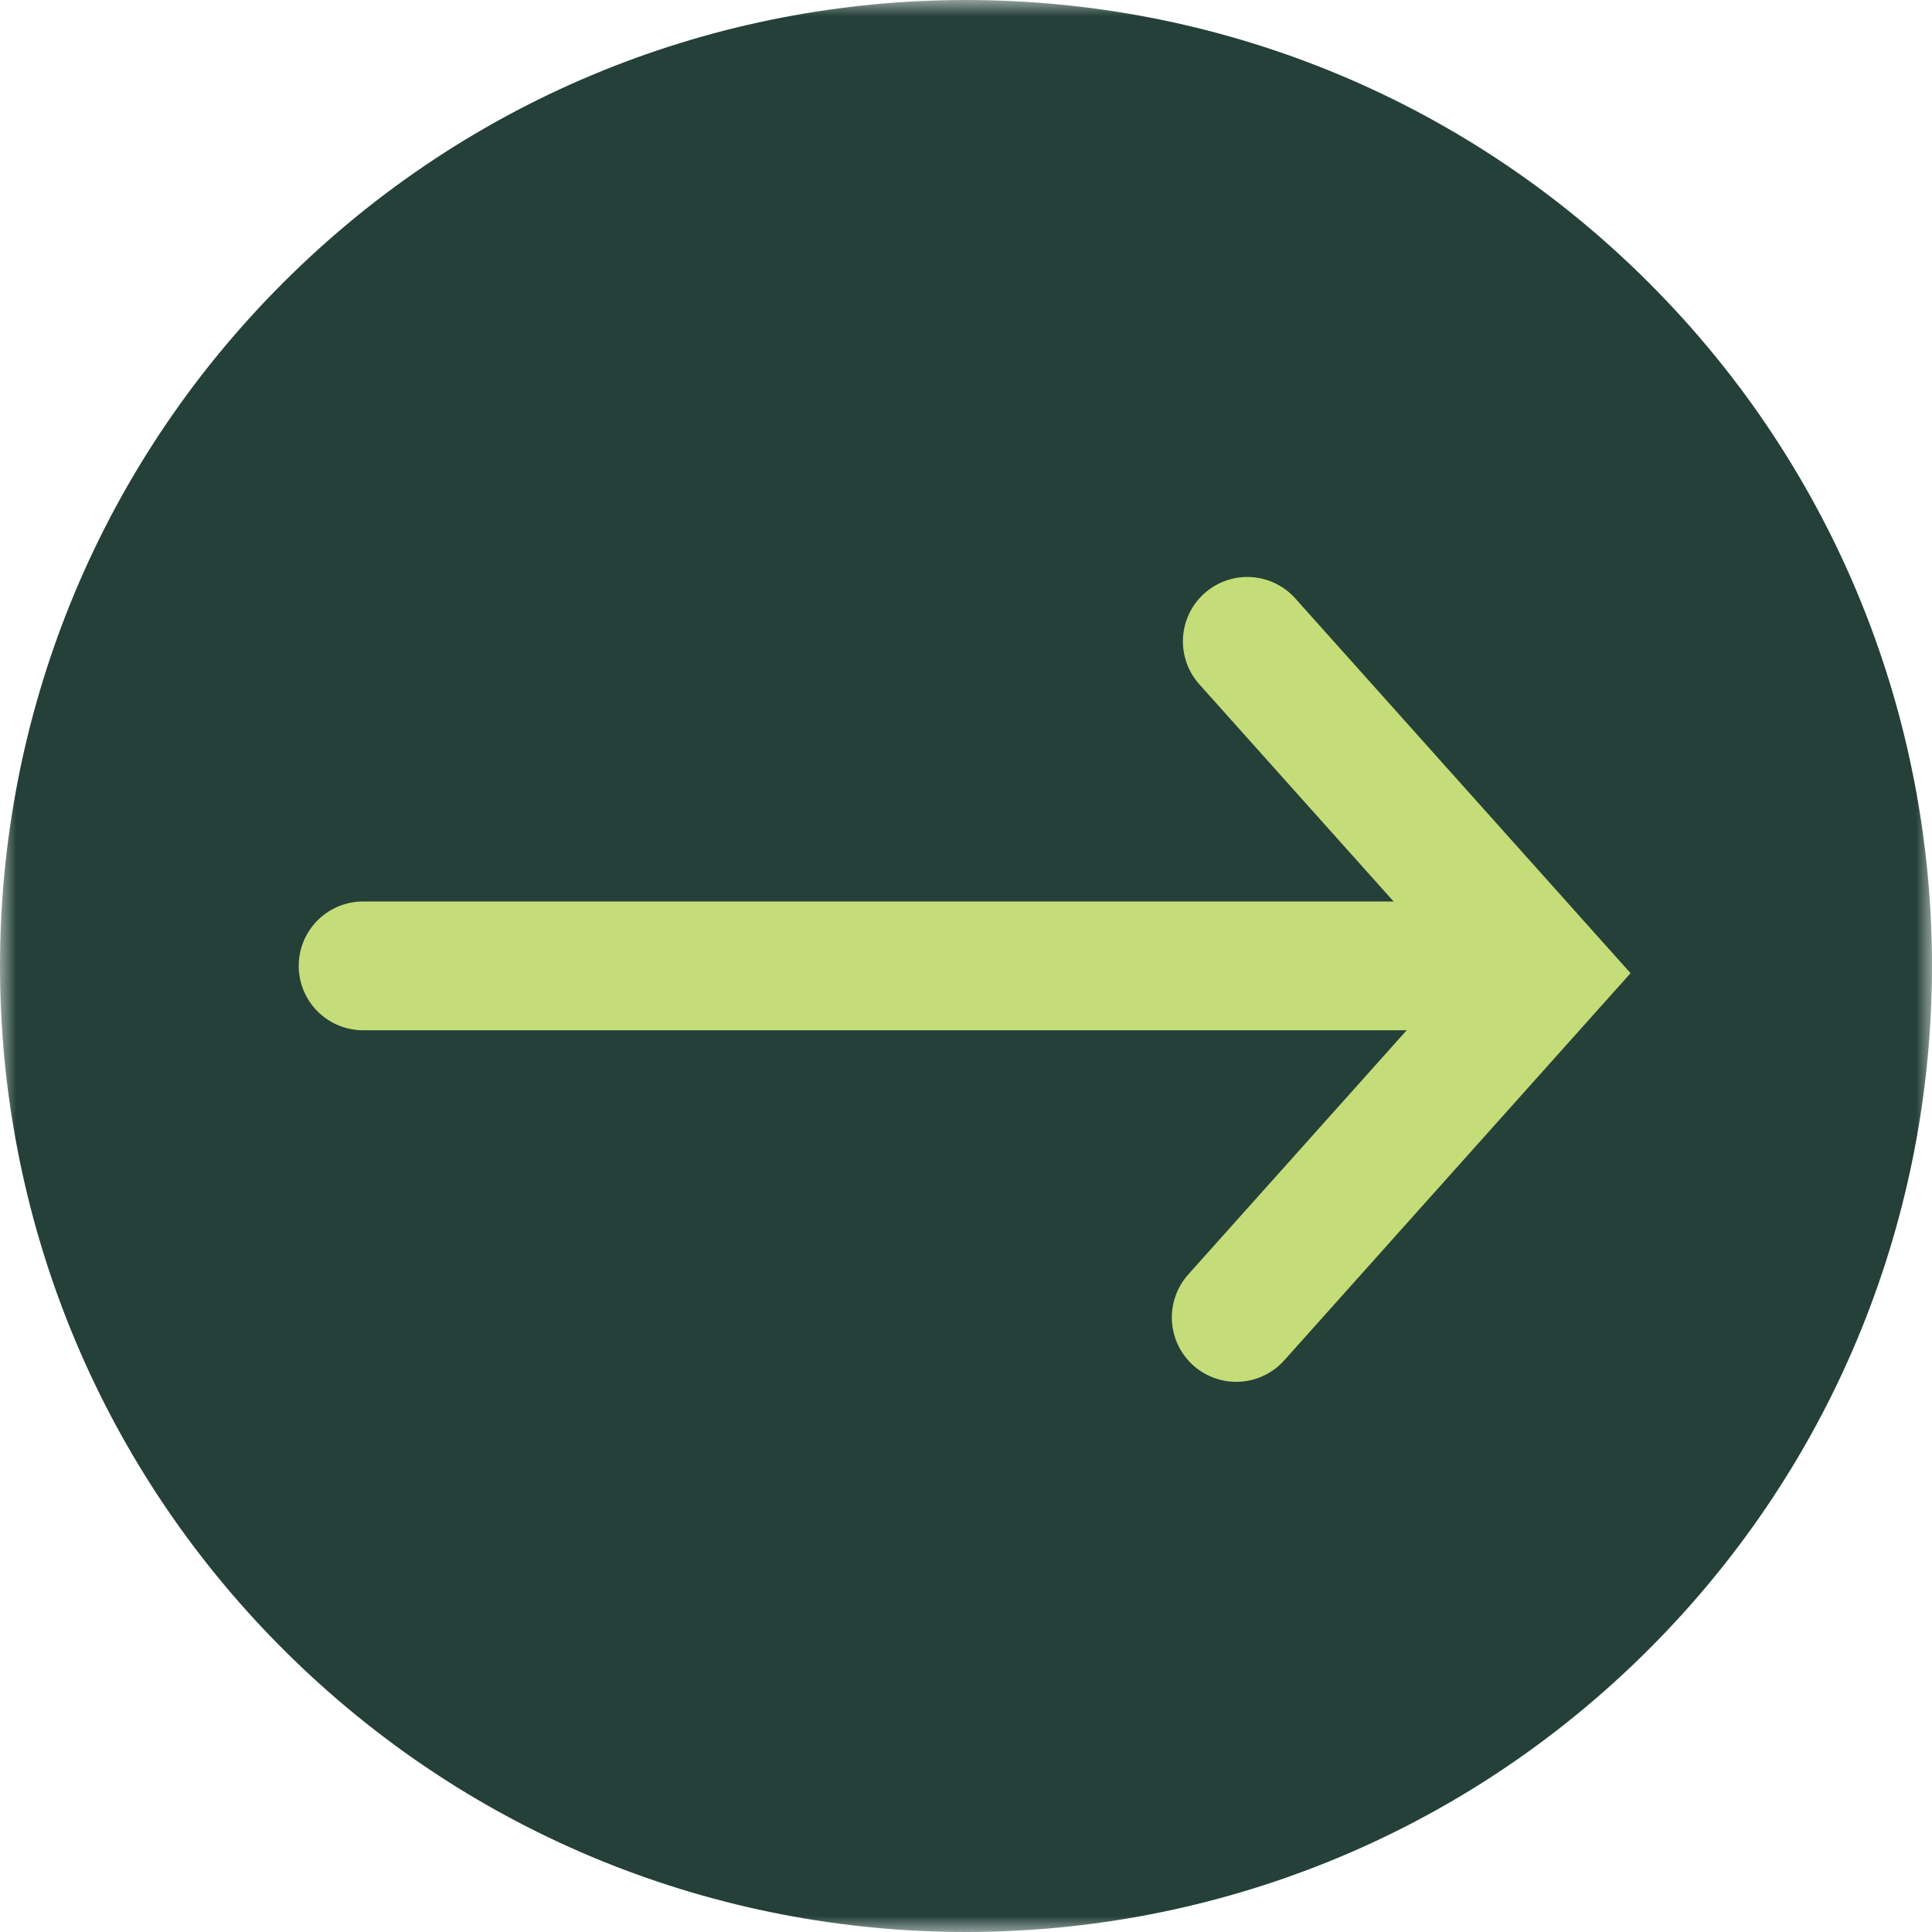 <?xml version="1.0" encoding="UTF-8"?>
<svg width="60px" height="60px" viewBox="0 0 60 60" version="1.1" xmlns="http://www.w3.org/2000/svg" xmlns:xlink="http://www.w3.org/1999/xlink">
    <title>Group 6</title>
    <defs>
        <polygon id="path-1" points="0 0 60 0 60 60 0 60"></polygon>
    </defs>
    <g id="Page-1" stroke="none" stroke-width="1" fill="none" fill-rule="evenodd">
        <g id="Group-6">
            <g id="Group-3">
                <mask id="mask-2" fill="white">
                    <use xlink:href="#path-1"></use>
                </mask>
                <g id="Clip-2"></g>
                <path d="M8.787,8.787 C20.503,-2.929 39.498,-2.929 51.213,8.787 C62.929,20.503 62.929,39.498 51.213,51.213 C39.498,62.929 20.503,62.929 8.787,51.213 C-2.929,39.498 -2.929,20.503 8.787,8.787" id="Fill-1" fill="#244038" mask="url(#mask-2)"></path>
            </g>
            <line x1="11.277" y1="29.996" x2="46.347" y2="29.996" id="Stroke-4" stroke="#C4DD78" stroke-width="4" stroke-linecap="round"></line>
            <polyline id="Stroke-5" stroke="#C4DD78" stroke-width="4" stroke-linecap="round" points="38.736 19.918 47.955 30.223 38.392 40.914"></polyline>
        </g>
    </g>
</svg>